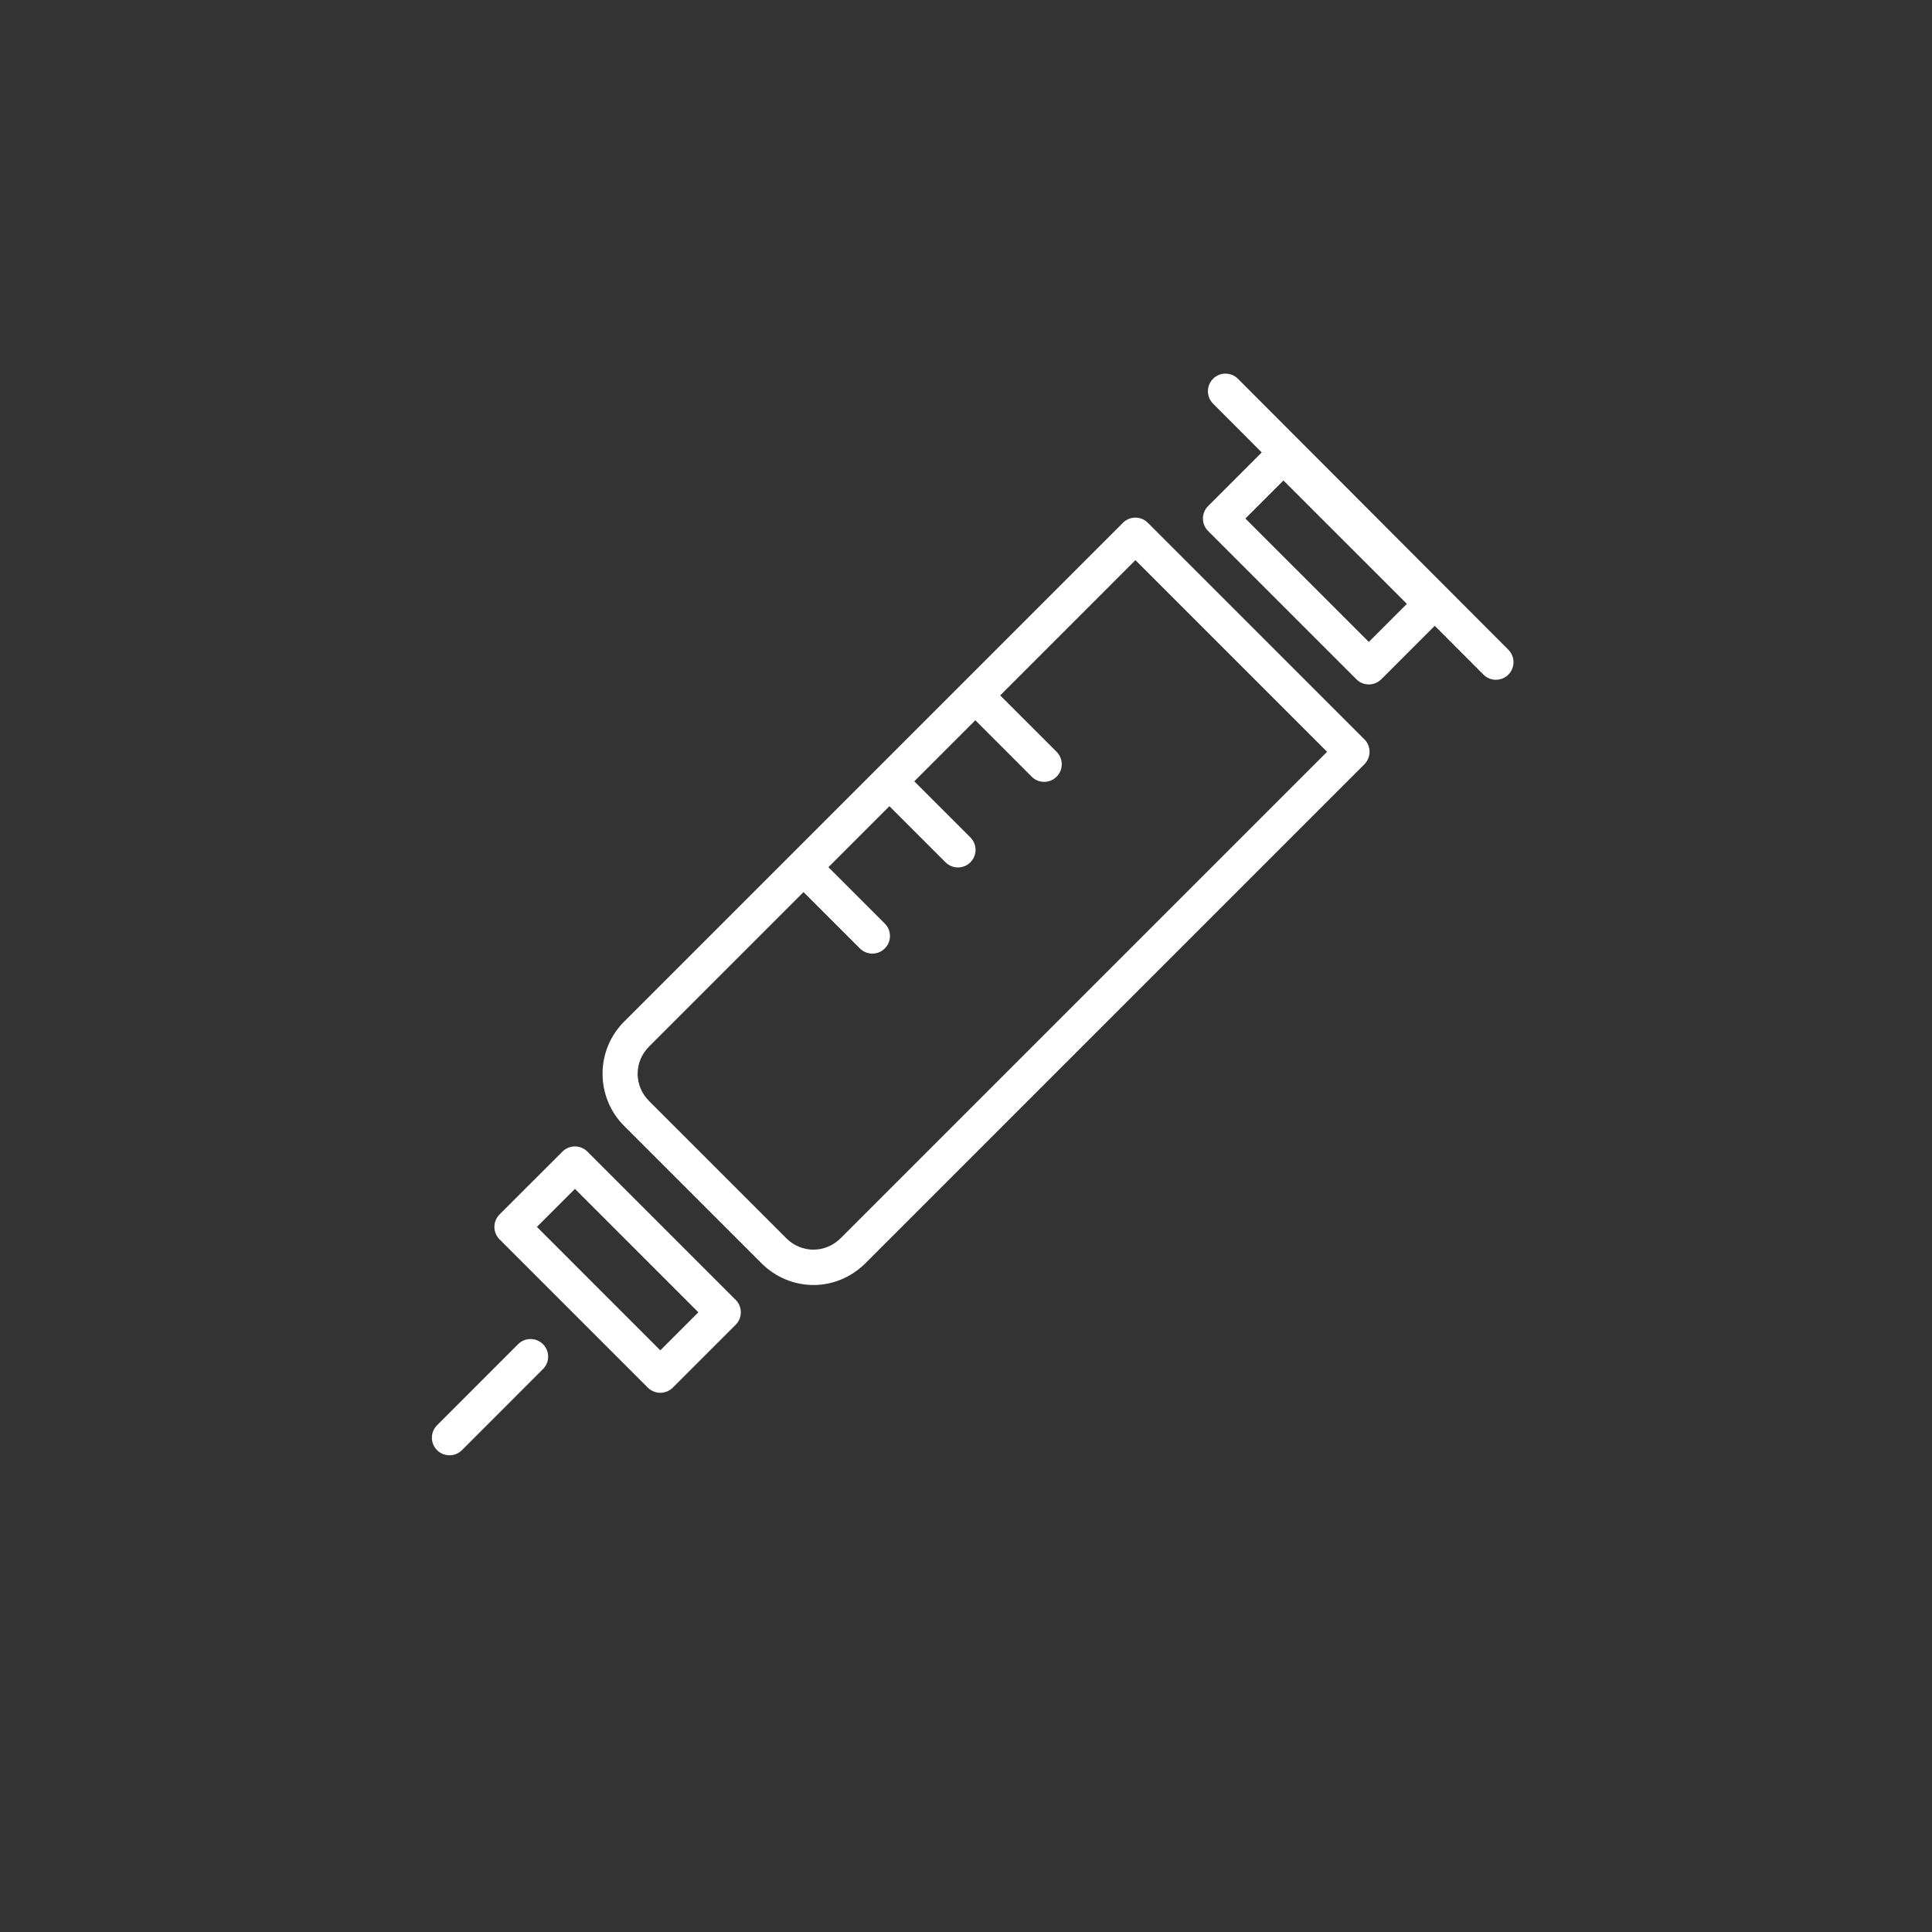 <?xml version="1.0" encoding="UTF-8"?>
<svg id="a" data-name="レイヤー 1" xmlns="http://www.w3.org/2000/svg" viewBox="0 0 56.941 56.941">
  <rect x="0" y="0" width="56.941" height="56.941" fill="#333333" stroke="none"/>
  <defs>
    <style>
      .b {
        fill: #fff;
      }

      .c {
        fill: none;
      }
    </style>
  </defs>
  <circle class="c" cx="28.471" cy="28.471" r="28.471"/>
  <g>
    <path class="b" d="M30.774,23.043c-.133,0-.266-.05-.367-.152l-1.687-1.688c-.203-.203-.203-.531,0-.733.202-.203.531-.203.733,0l1.688,1.688c.202.203.202.531,0,.733-.102.102-.234.152-.367.152Z"/>
    <path class="b" d="M28.234,25.566c-.133,0-.266-.05-.367-.152l-1.688-1.688c-.203-.203-.203-.531,0-.733.202-.203.531-.203.733,0l1.688,1.688c.203.203.203.531,0,.733-.101.102-.234.152-.367.152Z"/>
    <path class="b" d="M25.711,28.105c-.133,0-.266-.05-.367-.152l-1.688-1.688c-.203-.203-.203-.531,0-.733.202-.203.531-.203.733,0l1.688,1.688c.203.203.203.531,0,.733-.101.102-.234.152-.367.152Z"/>
    <path class="b" d="M23.973,37.872c-.553,0-1.105-.215-1.536-.646h0l-4.043-4.043c-.847-.848-.847-2.226,0-3.073l14.702-14.702c.203-.203.531-.203.734,0l6.383,6.382c.097.097.151.229.151.367s-.055.27-.151.367l-14.703,14.703c-.431.43-.983.646-1.537.646ZM23.171,36.492c.45.451,1.155.451,1.606,0l14.336-14.335-5.649-5.648-14.335,14.336c-.217.217-.336.502-.336.802s.12.586.336.803l4.043,4.043Z"/>
    <path class="b" d="M19.461,41.049c-.133,0-.266-.051-.367-.151l-4.371-4.371c-.098-.098-.152-.229-.152-.367s.055-.27.152-.367l1.855-1.854c.202-.201.531-.201.733,0l4.371,4.371c.098.098.152.229.152.367s-.055.27-.152.367l-1.855,1.854c-.101.101-.234.151-.367.151ZM15.824,36.16l3.637,3.638,1.121-1.121-3.637-3.638-1.121,1.121Z"/>
    <path class="b" d="M40.343,20.172c-.138,0-.27-.054-.367-.152l-4.371-4.371c-.202-.203-.202-.531,0-.733l1.854-1.855c.195-.194.539-.195.734,0l4.371,4.371c.202.203.202.531,0,.733l-1.854,1.855c-.098.097-.229.152-.367.152ZM36.705,15.282l3.638,3.637,1.121-1.121-3.638-3.637-1.121,1.121Z"/>
    <path class="b" d="M13.248,42.891c-.133,0-.266-.051-.367-.151-.203-.203-.203-.531,0-.734l2.389-2.39c.202-.201.531-.201.733,0,.203.203.203.531,0,.734l-2.389,2.39c-.101.101-.234.151-.367.151Z"/>
    <path class="b" d="M44.089,20.035c-.133,0-.266-.051-.367-.152l-7.97-7.986c-.202-.203-.202-.532,0-.734.201-.202.53-.202.733,0l7.97,7.986c.202.203.202.532,0,.734-.101.101-.233.151-.366.151Z"/>
  </g>
</svg>
